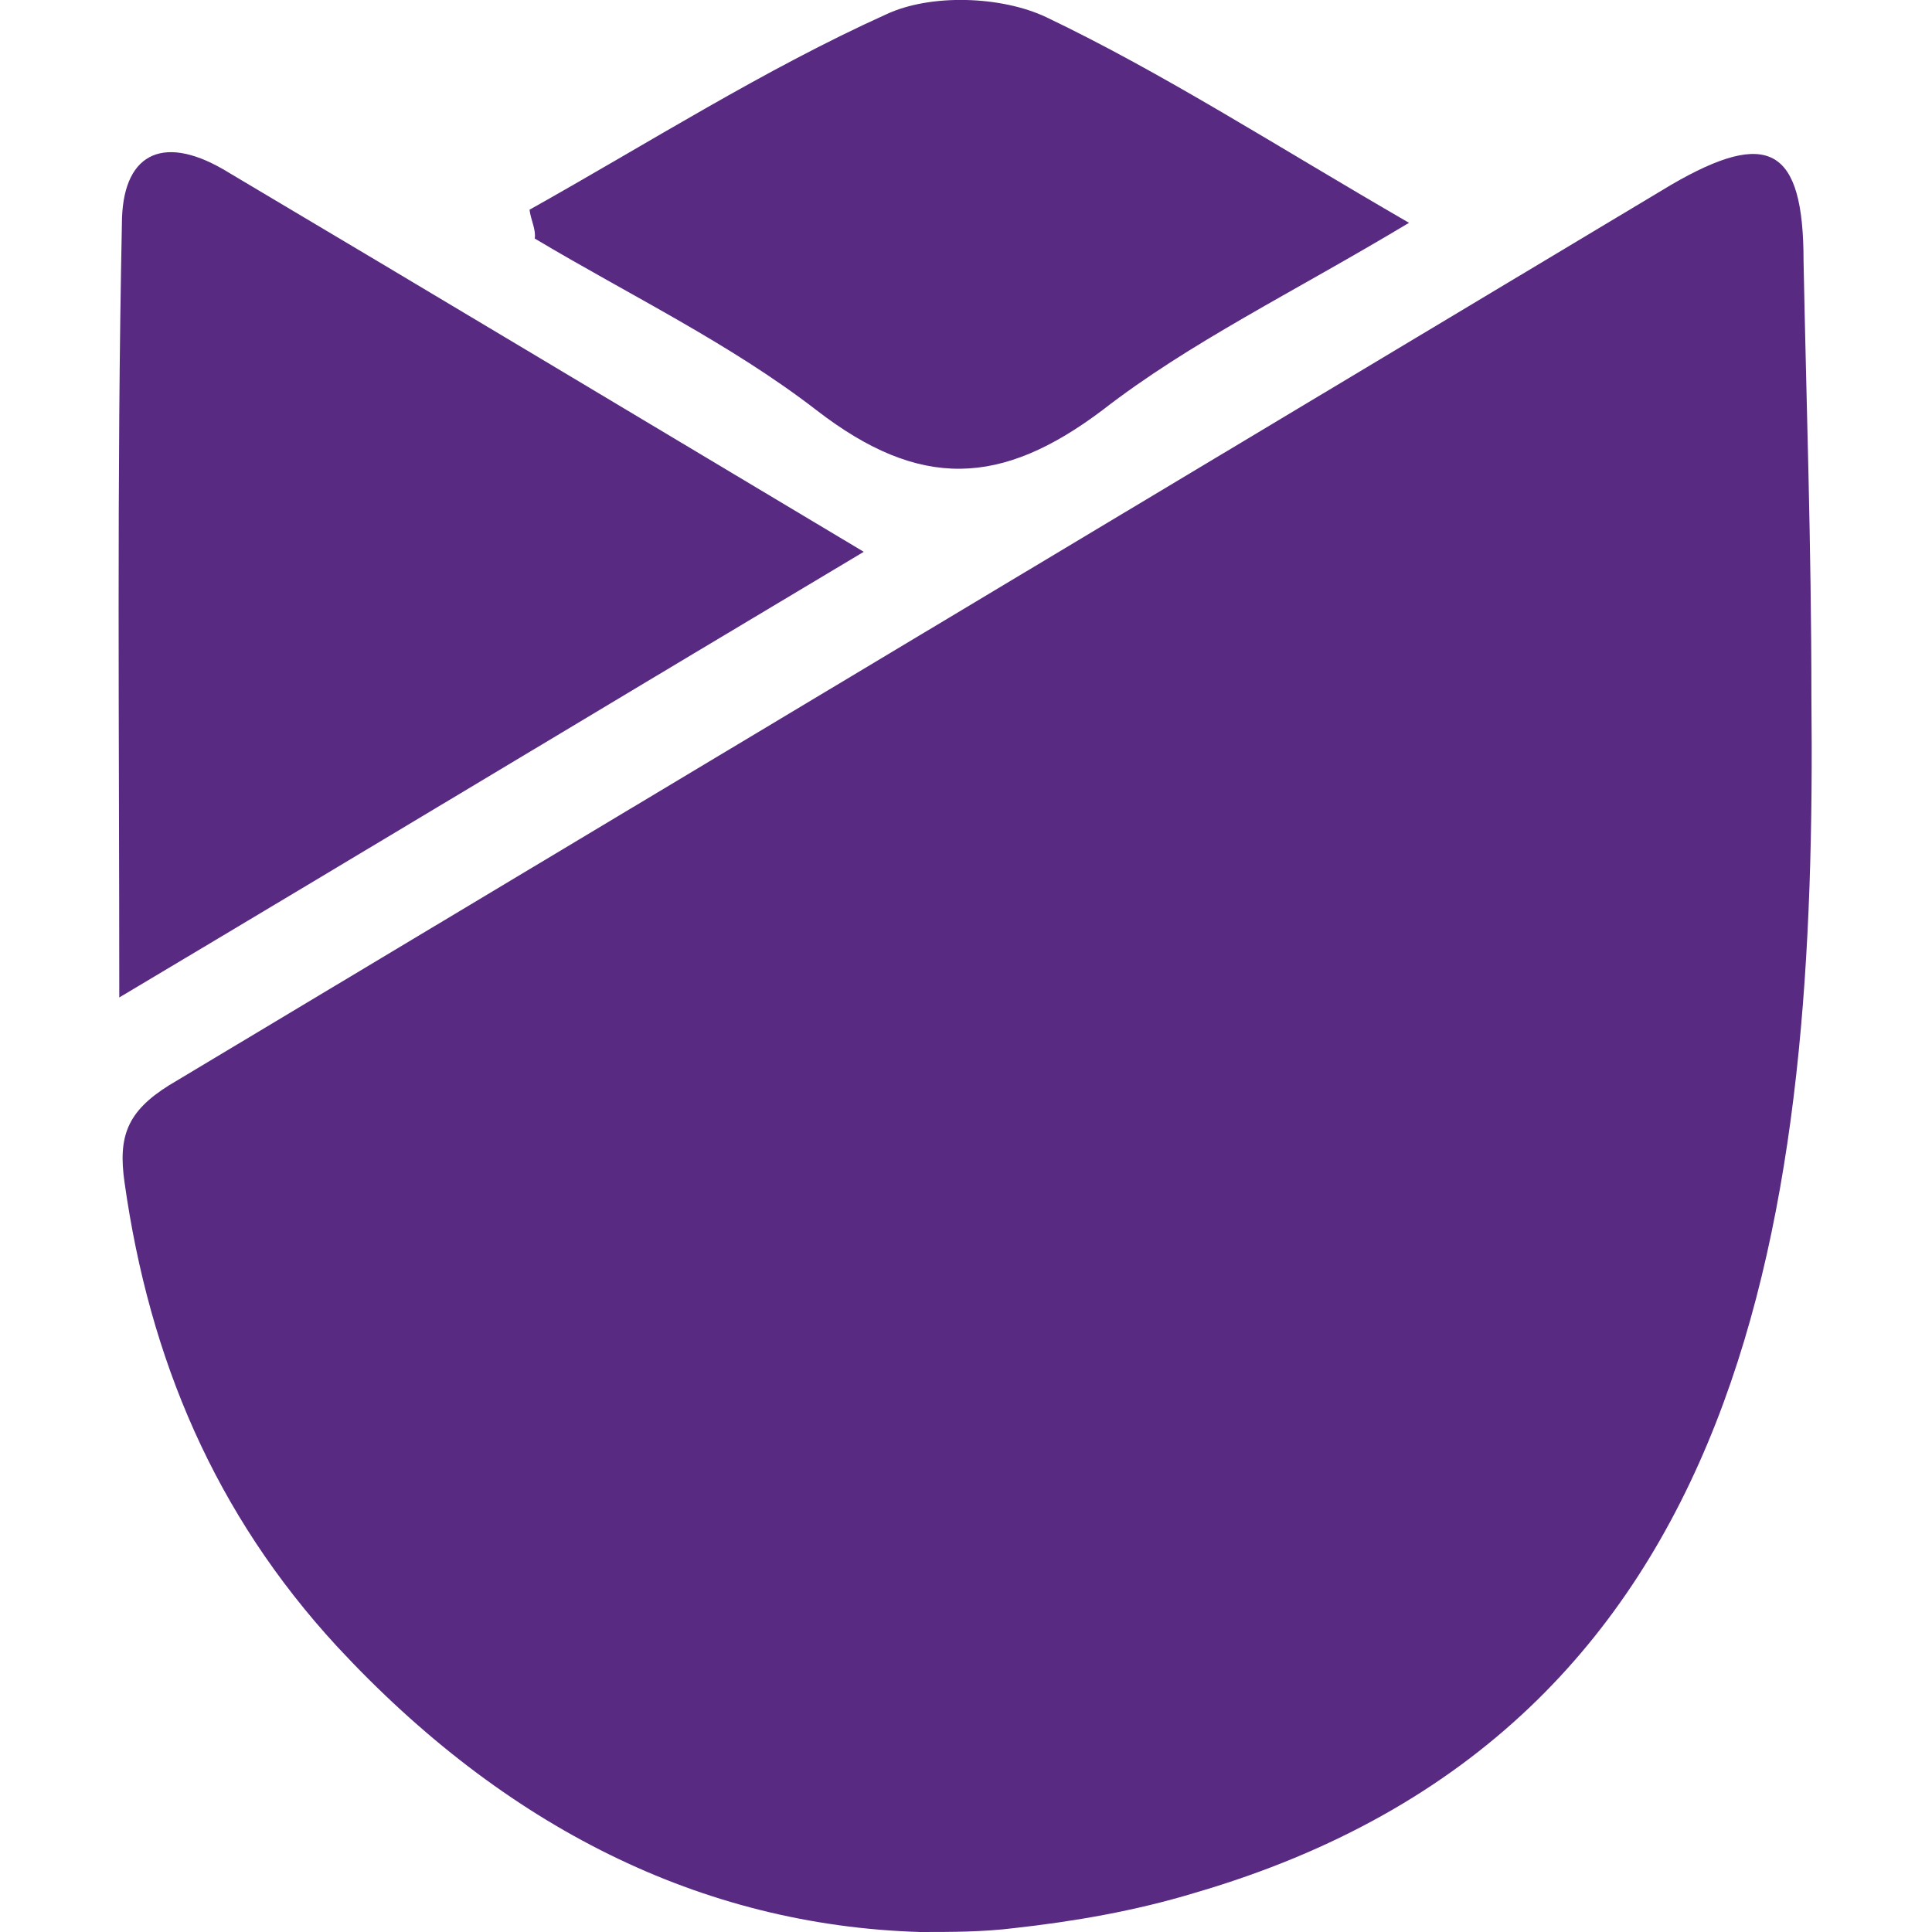 <?xml version="1.0" encoding="utf-8"?>
<svg version="1.1" id="Слой_1" xmlns="http://www.w3.org/2000/svg" xmlns:xlink="http://www.w3.org/1999/xlink" x="0px" y="0px"
	 viewBox="0 0 147.4 147.4" style="enable-background:new 0 0 147.4 147.4;" xml:space="preserve">
<style type="text/css">
	.st0{fill:#582A82;}
</style>
<g>
	<path class="st0" d="M91.2,144.4c-4.6,1.4-9.3,2.2-13.8,2.7c-2.4,0.3-4.8,0.3-7.2,0.3c-16.7-0.5-31.7-8-44.5-21.8
		c-9.3-10.1-14.3-21.9-16.2-35.4c-0.5-3.5,0.2-5.4,3.4-7.4C51.1,59.9,89.3,37,127.5,14.1c7.4-4.3,10.1-2.9,10.1,5.8
		c0.2,10.4,0.6,21.8,0.6,33.3C138.6,91.8,134,131.9,91.2,144.4z"/>
	<path class="st0" d="M9.1,76.1c0-20.3-0.2-39.6,0.2-59c0-5.3,3-6.9,7.7-4.2C33,22.4,49,32,65.9,42.1C46.8,53.5,28.4,64.6,9.1,76.1z
		"/>
	<path class="st0" d="M40.4,16c9.1-5.1,17.9-10.7,27.2-14.9c3.4-1.6,8.8-1.4,12.2,0.2c9,4.3,17.5,9.8,27.7,15.7
		c-9,5.4-16.7,9.1-23.4,14.3c-7.7,5.8-13.9,6.1-21.8,0c-6.6-5.1-14.3-8.8-21.5-13.1C40.9,17.5,40.5,16.8,40.4,16z"/>
</g>
</svg>
